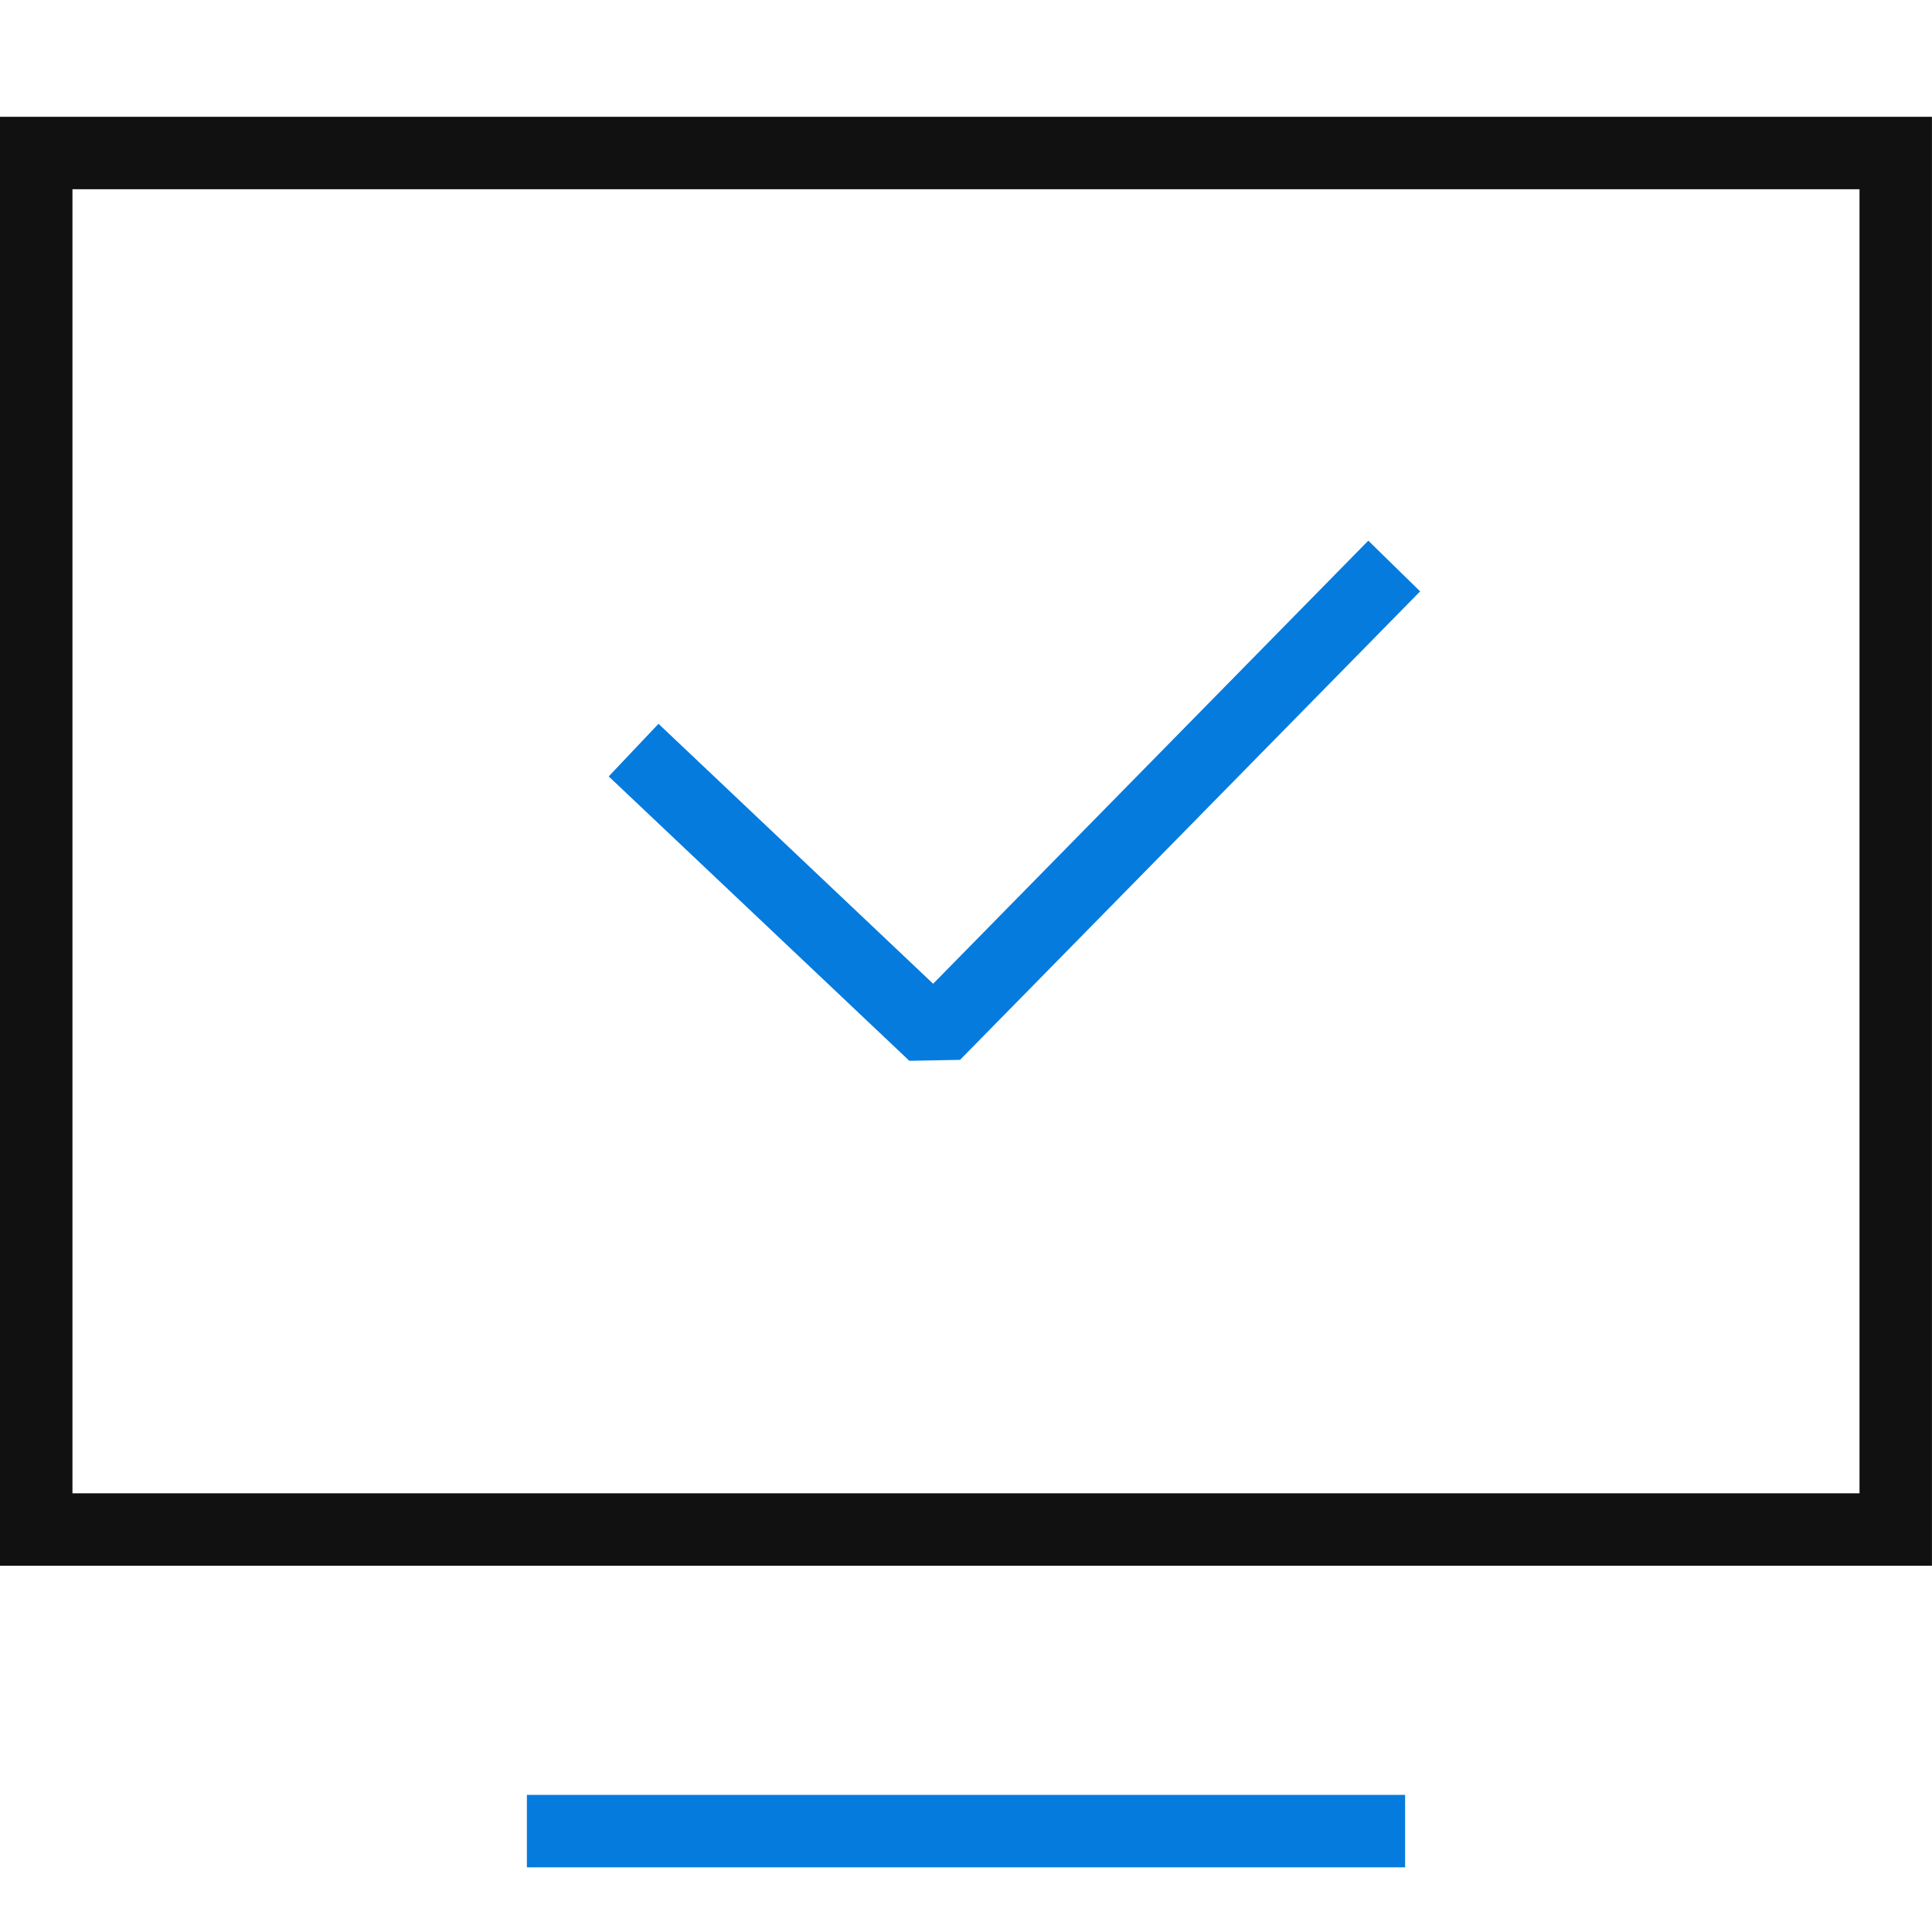 <svg xmlns="http://www.w3.org/2000/svg" width="40.001" height="40" viewBox="0 0 40.001 40">
  <g id="ico-admission_guide" data-name="ico-admission guide" transform="translate(-33.605 -29.582)">
    <rect id="영역" width="40" height="40" transform="translate(33.605 29.582)" fill="rgba(255,0,0,0.13)" opacity="0"/>
    <path id="사각형_153298" data-name="사각형 153298" d="M1.5,1.5v27h37V1.5H1.5M0,0H40V30H0Z" transform="translate(33.605 32)" fill="#111"/>
    <path id="_02" data-name="02" d="M17.433.75H-.75V-.75H17.433Z" transform="translate(45.264 67.494)" fill="#067bde"/>
    <path id="패스_84192" data-name="패스 84192" d="M50.424,49.709,44.2,43.821l1.031-1.089,5.686,5.382,9.01-9.174L61,39.99l-9.526,9.7Z" transform="translate(2.008 1.836)" fill="#067bde"/>
  </g>
</svg>
